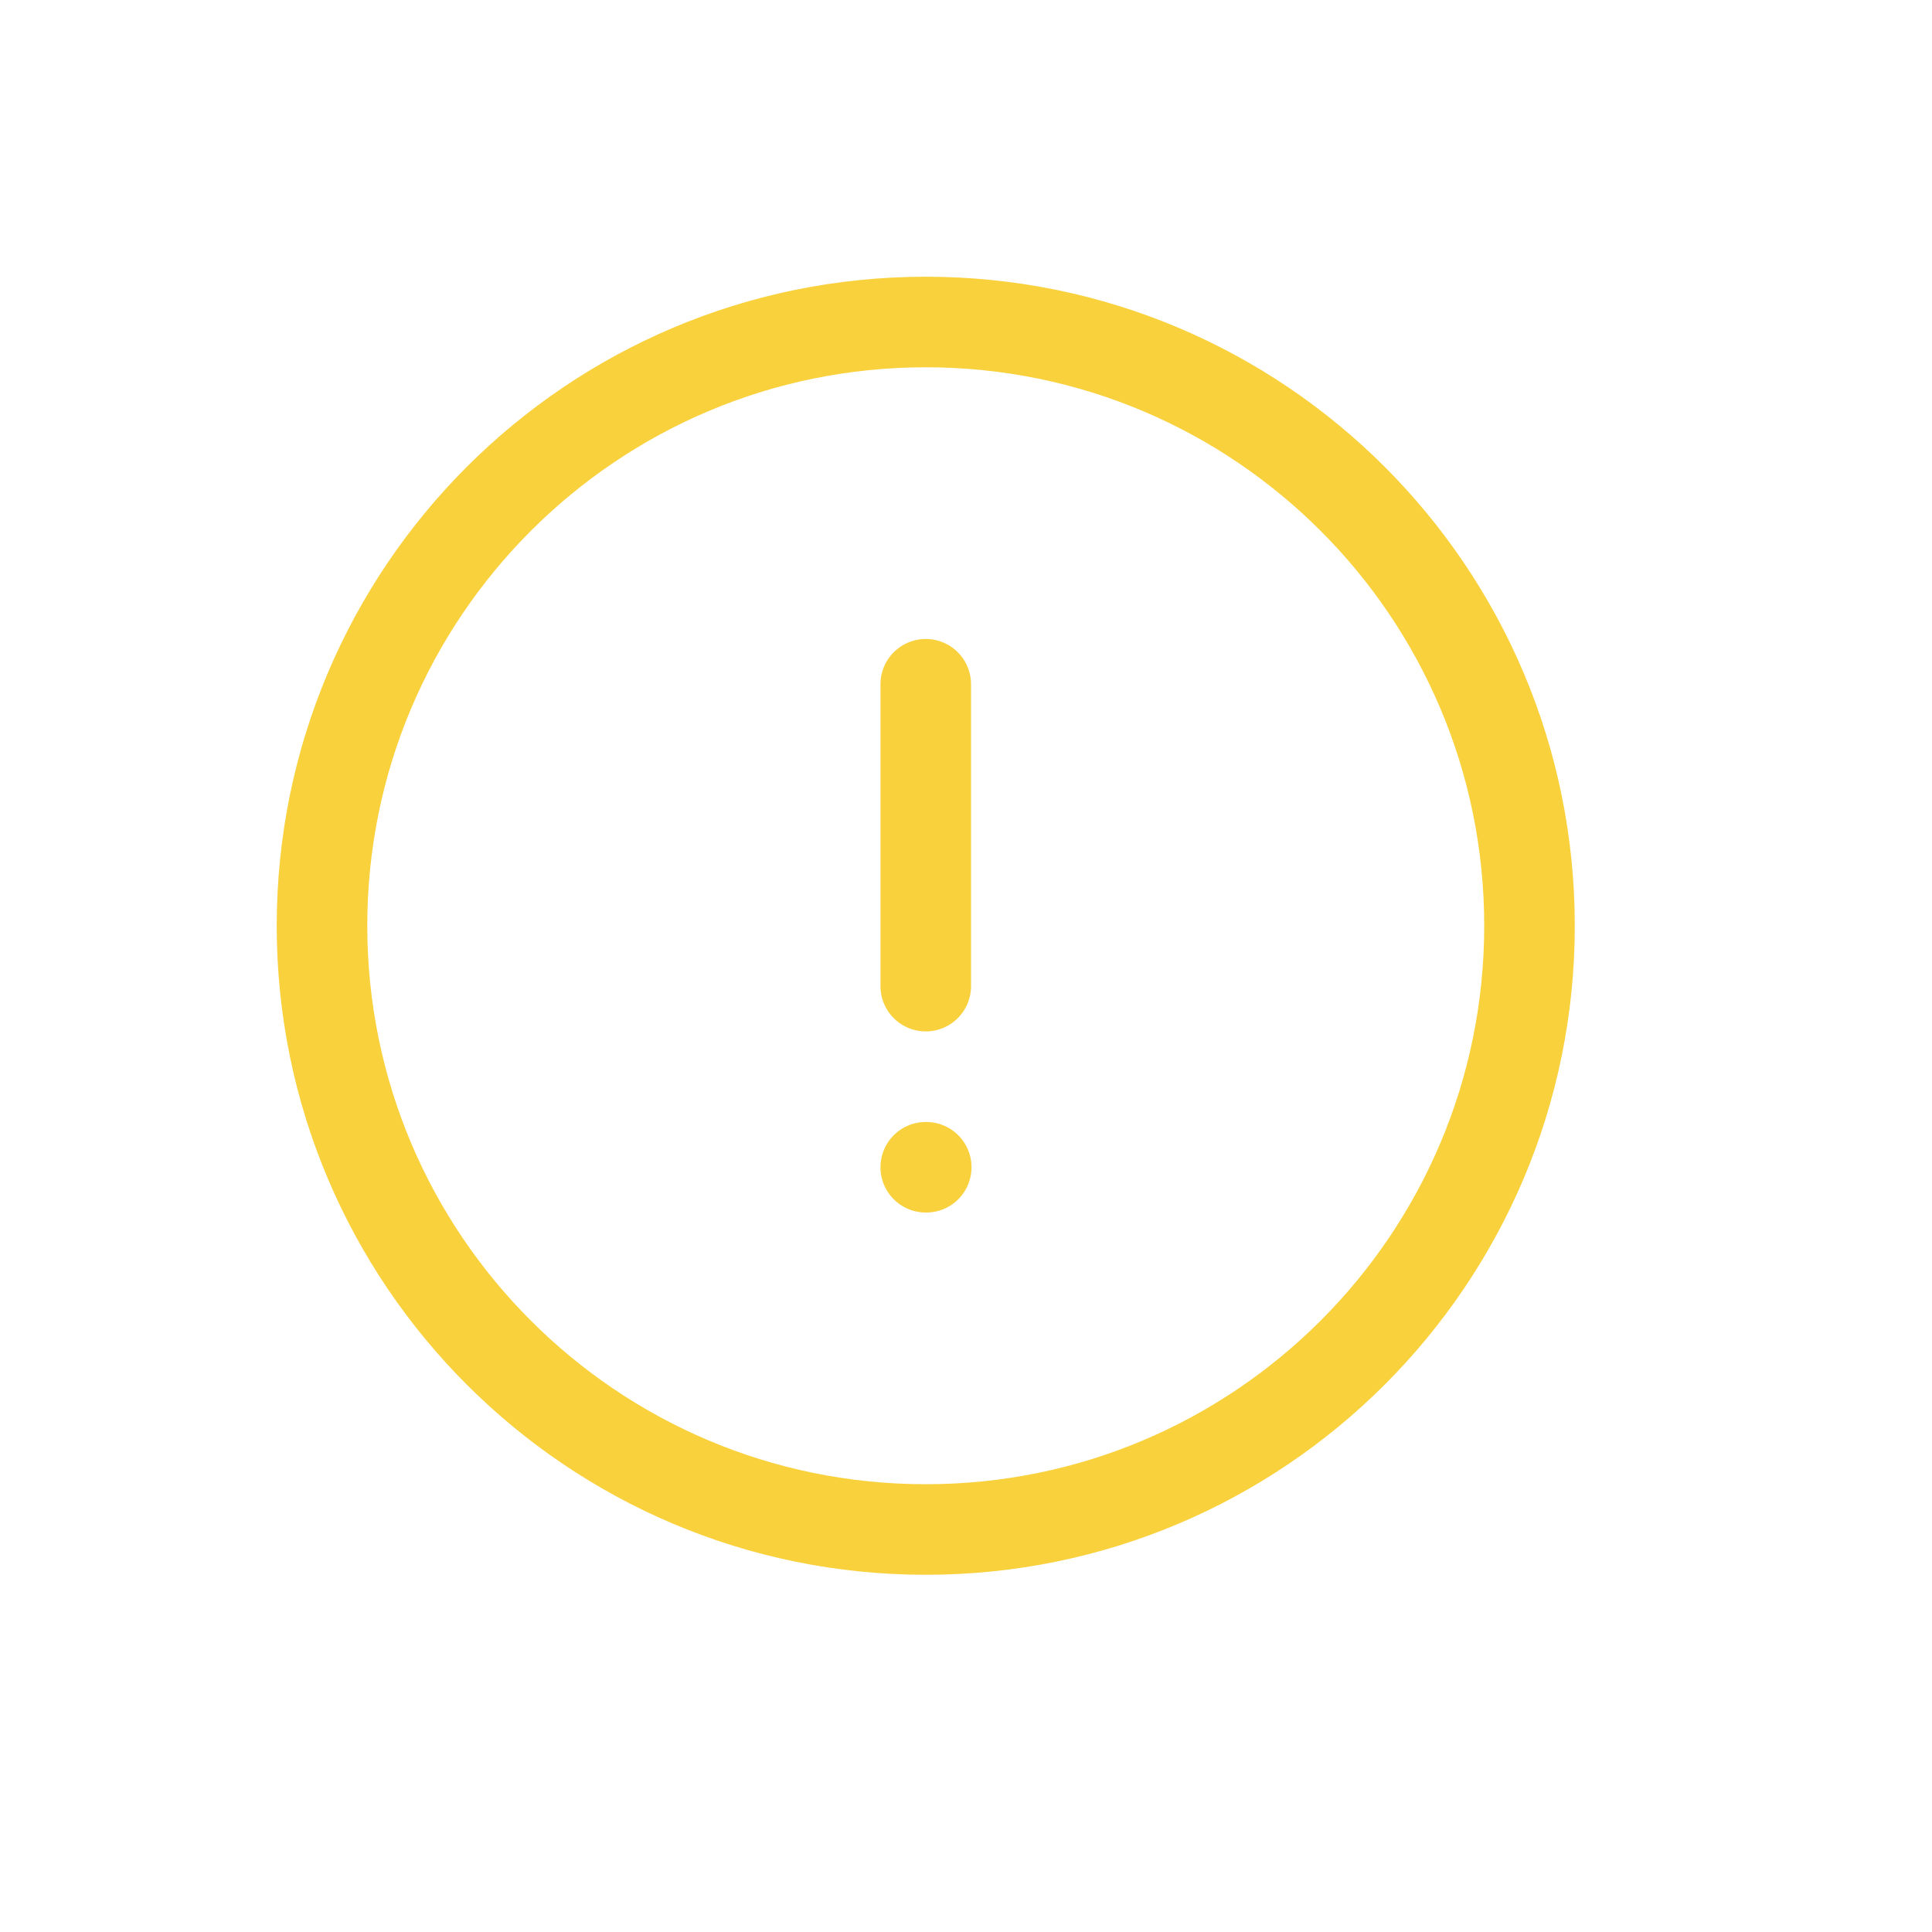 <svg width="24" height="24" viewBox="0 0 24 24" fill="none" xmlns="http://www.w3.org/2000/svg">
<path d="M11.5 14.5H11.506M11.5 8.5V12.25M19 11.5C19 7.358 15.642 4 11.5 4C7.358 4 4 7.358 4 11.5C4 15.642 7.358 19 11.5 19C15.642 19 19 15.642 19 11.5Z" stroke="#F9D13D" stroke-width="1.125" stroke-miterlimit="10" stroke-linecap="round" stroke-linejoin="round"/>
</svg>

